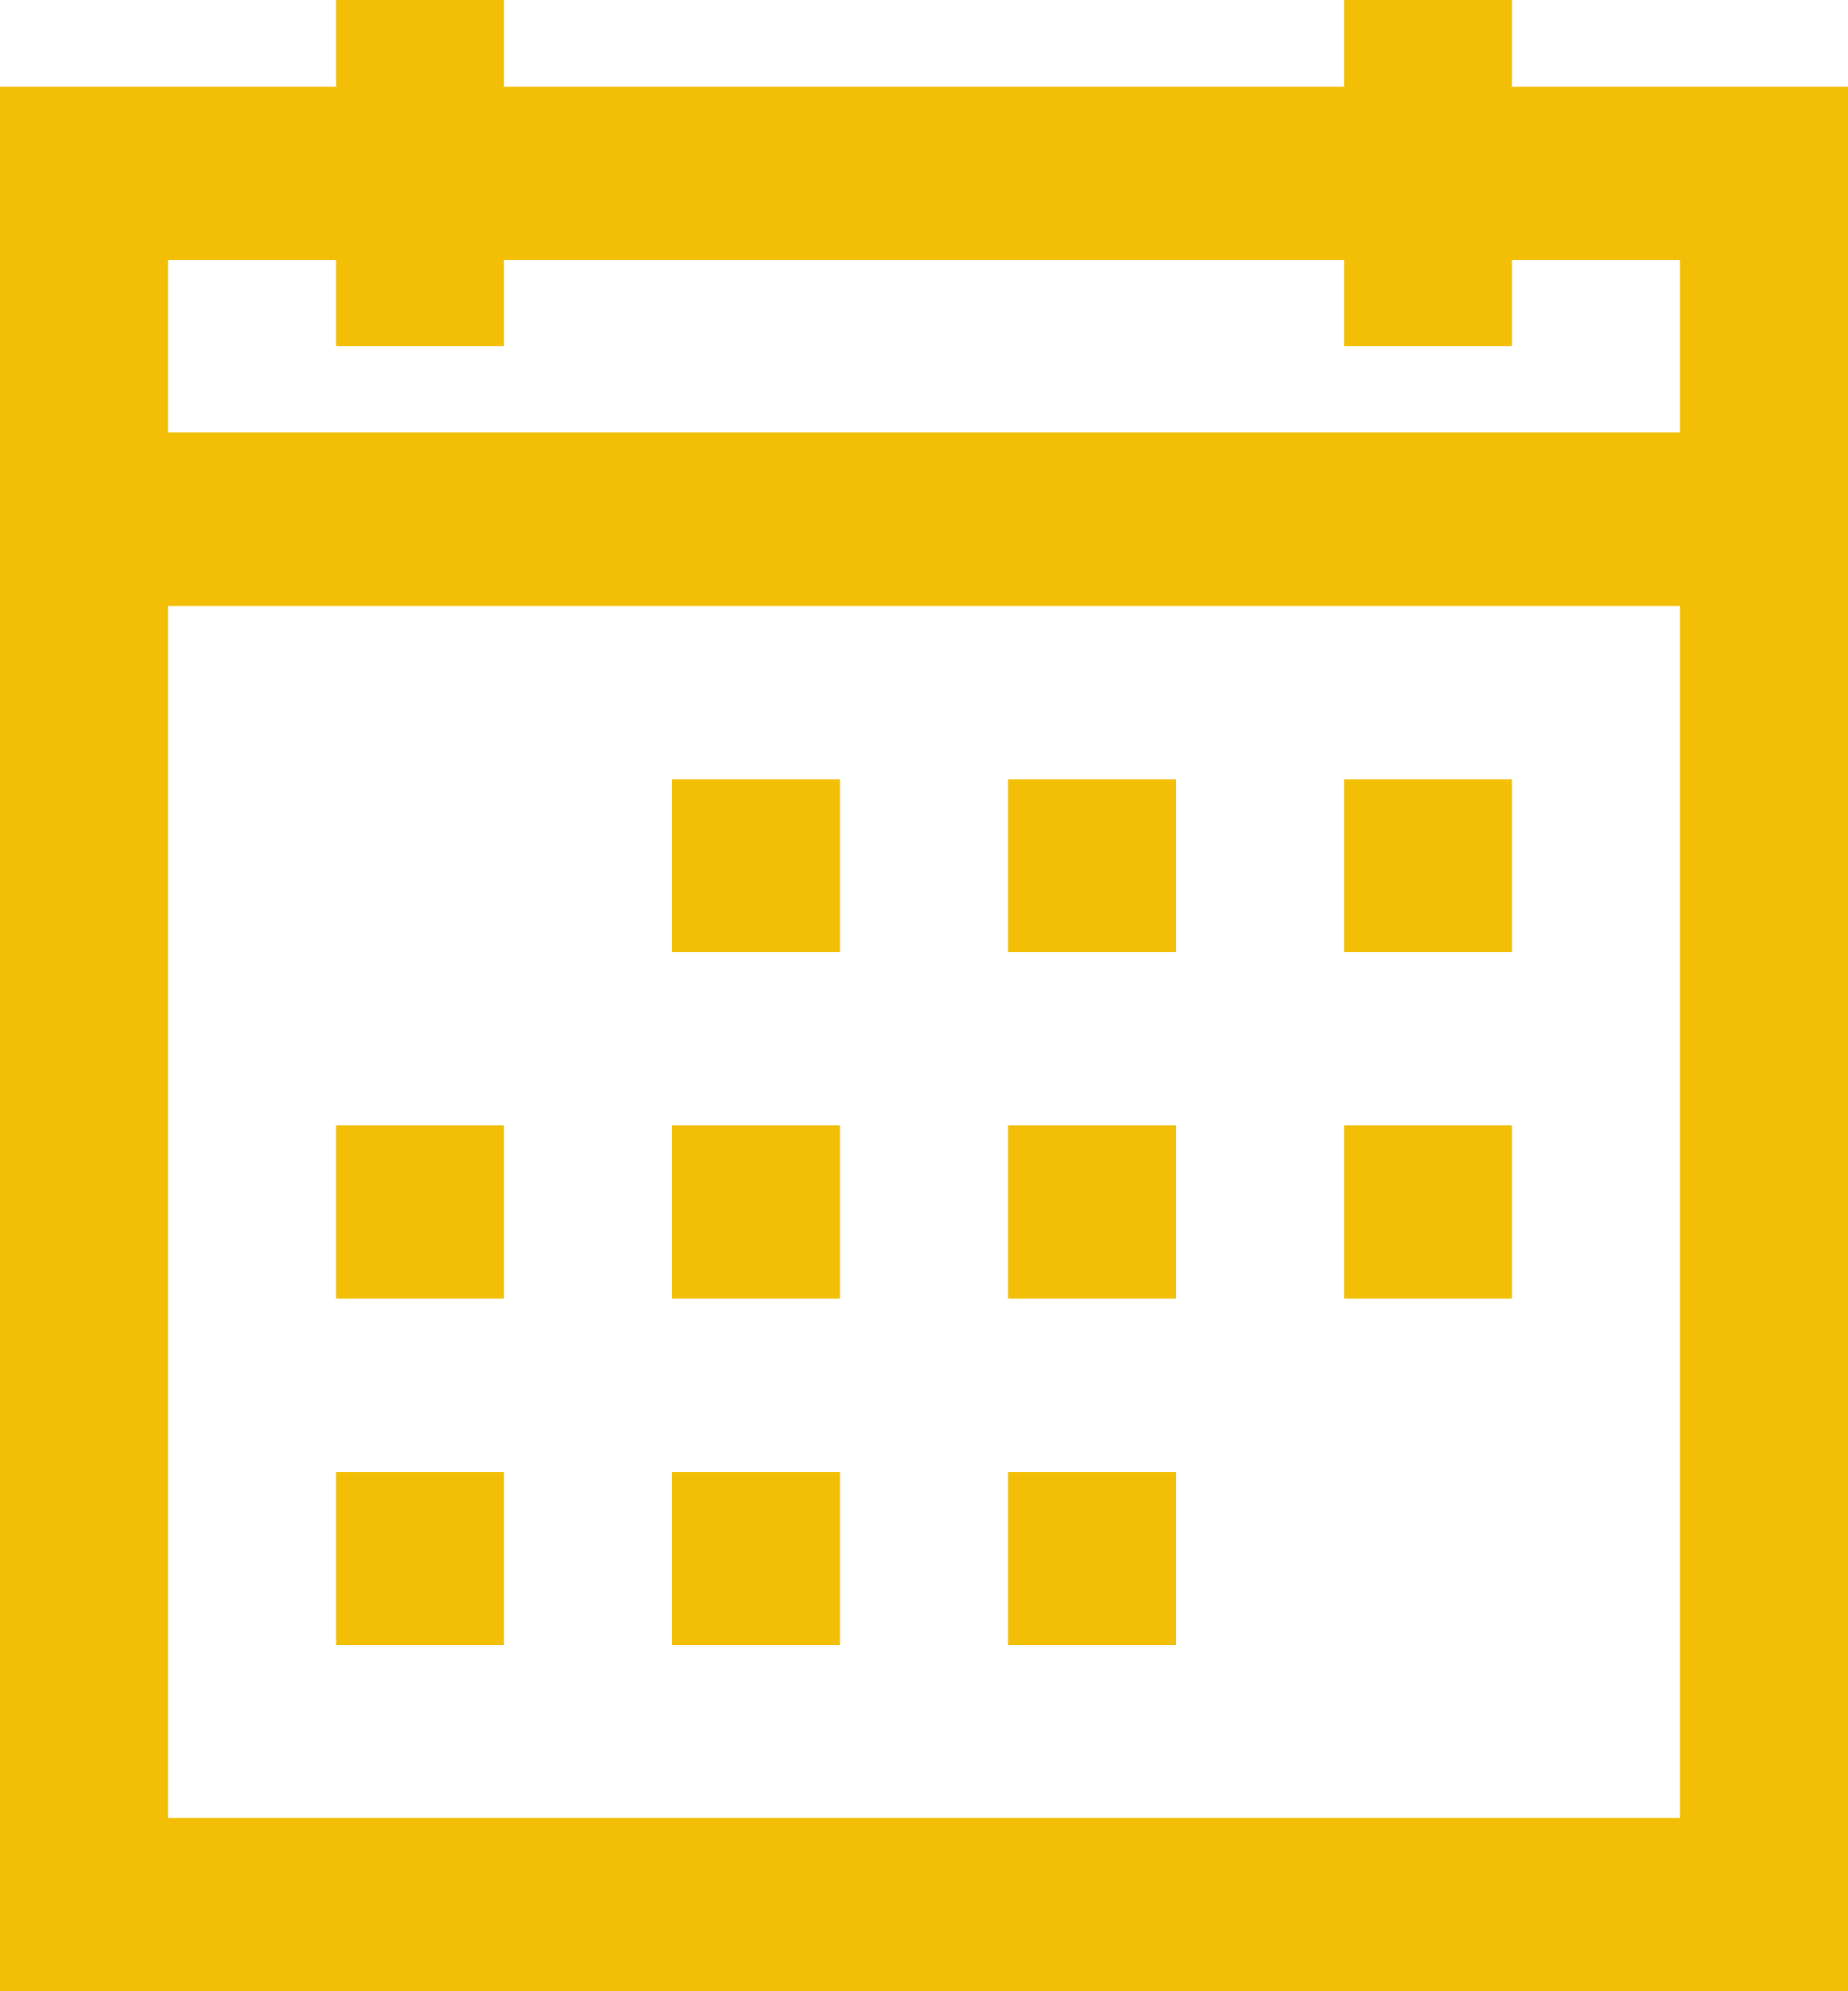 <?xml version="1.0" encoding="UTF-8"?>
<svg width="13px" height="14px" viewBox="0 0 13 14" version="1.1" xmlns="http://www.w3.org/2000/svg" xmlns:xlink="http://www.w3.org/1999/xlink">
    <!-- Generator: Sketch 47.1 (45422) - http://www.bohemiancoding.com/sketch -->
    <title>Shape</title>
    <desc>Created with Sketch.</desc>
    <defs></defs>
    <g id="Content-pages-V2" stroke="none" stroke-width="1" fill="none" fill-rule="evenodd">
        <g id="Nieuws-detail" transform="translate(-119, -718)" fill-rule="nonzero" fill="#F2BF06">
            <g id="icons8-calendar" transform="translate(119, 718)">
                <path d="M2.364,0 L2.364,0.609 L0,0.609 L0,14 L13,14 L13,0.609 L10.636,0.609 L10.636,0 L9.455,0 L9.455,0.609 L3.545,0.609 L3.545,0 L2.364,0 Z M1.182,1.826 L2.364,1.826 L2.364,2.435 L3.545,2.435 L3.545,1.826 L9.455,1.826 L9.455,2.435 L10.636,2.435 L10.636,1.826 L11.818,1.826 L11.818,3.043 L1.182,3.043 L1.182,1.826 Z M1.182,4.261 L11.818,4.261 L11.818,12.783 L1.182,12.783 L1.182,4.261 Z M4.727,5.478 L4.727,6.696 L5.909,6.696 L5.909,5.478 L4.727,5.478 Z M7.091,5.478 L7.091,6.696 L8.273,6.696 L8.273,5.478 L7.091,5.478 Z M9.455,5.478 L9.455,6.696 L10.636,6.696 L10.636,5.478 L9.455,5.478 Z M2.364,7.913 L2.364,9.13 L3.545,9.13 L3.545,7.913 L2.364,7.913 Z M4.727,7.913 L4.727,9.13 L5.909,9.13 L5.909,7.913 L4.727,7.913 Z M7.091,7.913 L7.091,9.13 L8.273,9.13 L8.273,7.913 L7.091,7.913 Z M9.455,7.913 L9.455,9.13 L10.636,9.13 L10.636,7.913 L9.455,7.913 Z M2.364,10.348 L2.364,11.565 L3.545,11.565 L3.545,10.348 L2.364,10.348 Z M4.727,10.348 L4.727,11.565 L5.909,11.565 L5.909,10.348 L4.727,10.348 Z M7.091,10.348 L7.091,11.565 L8.273,11.565 L8.273,10.348 L7.091,10.348 Z" id="Shape"></path>
            </g>
        </g>
    </g>
</svg>